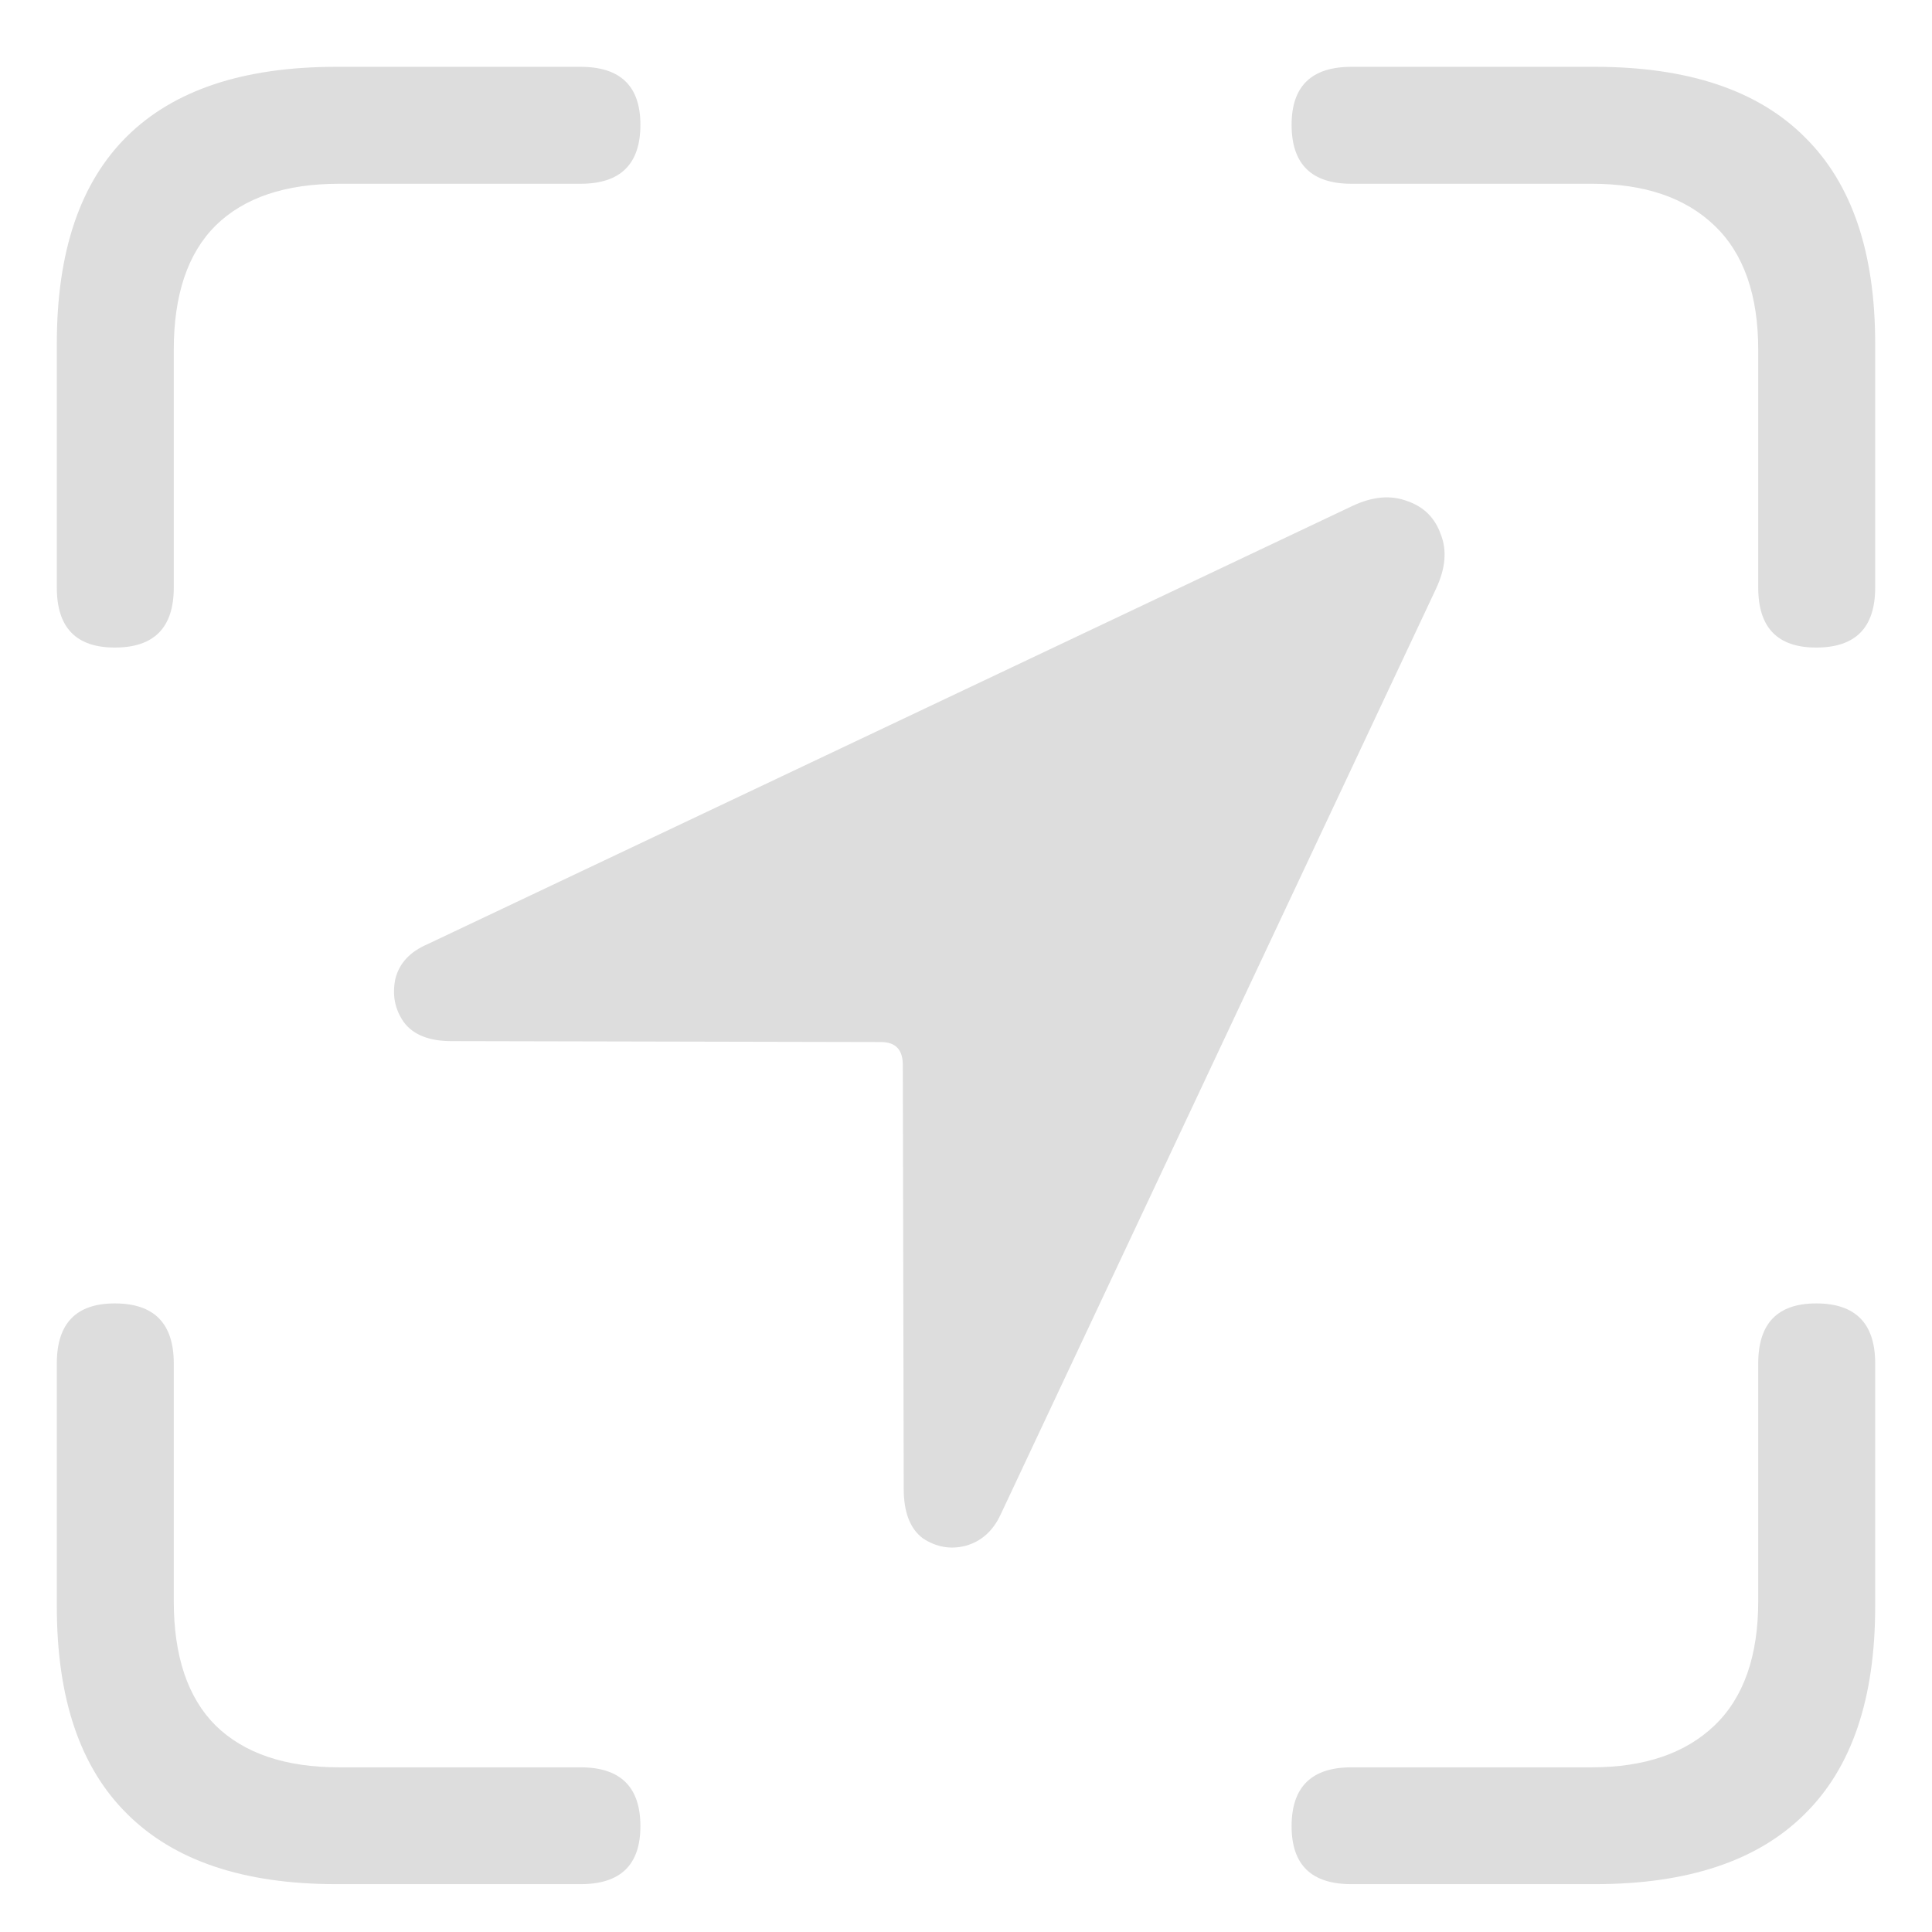<svg xmlns="http://www.w3.org/2000/svg" fill="none" viewBox="0 0 17 17" height="17" width="17">
<path fill="#DDDDDD" d="M1.01 5.698C0.67 5.698 0.5 5.523 0.5 5.171V3.022C0.5 2.213 0.706 1.605 1.119 1.198C1.532 0.791 2.145 0.588 2.959 0.588H5.108C5.46 0.588 5.635 0.758 5.635 1.098C5.635 1.444 5.46 1.617 5.108 1.617H2.984C2.51 1.617 2.148 1.739 1.897 1.985C1.651 2.23 1.529 2.595 1.529 3.08V5.171C1.529 5.523 1.356 5.698 1.01 5.698ZM15.981 5.698C15.641 5.698 15.471 5.523 15.471 5.171V3.08C15.471 2.595 15.343 2.23 15.086 1.985C14.83 1.739 14.47 1.617 14.008 1.617H11.892C11.54 1.617 11.365 1.444 11.365 1.098C11.365 0.758 11.54 0.588 11.892 0.588H14.033C14.852 0.588 15.469 0.794 15.881 1.207C16.294 1.614 16.5 2.219 16.5 3.022V5.171C16.5 5.523 16.327 5.698 15.981 5.698ZM2.959 16.579C2.145 16.579 1.532 16.373 1.119 15.961C0.706 15.554 0.5 14.946 0.5 14.137V11.996C0.5 11.645 0.67 11.469 1.01 11.469C1.356 11.469 1.529 11.645 1.529 11.996V14.087C1.529 14.572 1.651 14.937 1.897 15.183C2.148 15.428 2.51 15.551 2.984 15.551H5.108C5.46 15.551 5.635 15.724 5.635 16.069C5.635 16.41 5.46 16.579 5.108 16.579H2.959ZM11.892 16.579C11.54 16.579 11.365 16.41 11.365 16.069C11.365 15.724 11.54 15.551 11.892 15.551H14.008C14.47 15.551 14.83 15.428 15.086 15.183C15.343 14.937 15.471 14.572 15.471 14.087V11.996C15.471 11.645 15.641 11.469 15.981 11.469C16.327 11.469 16.5 11.645 16.5 11.996V14.137C16.5 14.946 16.294 15.554 15.881 15.961C15.469 16.373 14.852 16.579 14.033 16.579H11.892ZM3.971 9.161C3.776 9.161 3.636 9.105 3.553 8.994C3.475 8.882 3.45 8.757 3.478 8.617C3.511 8.478 3.606 8.375 3.762 8.308L11.9 4.452C12.078 4.368 12.24 4.354 12.385 4.41C12.53 4.46 12.627 4.558 12.678 4.703C12.733 4.842 12.72 5.001 12.636 5.18L8.805 13.326C8.738 13.471 8.635 13.563 8.496 13.602C8.362 13.636 8.237 13.613 8.119 13.535C8.008 13.451 7.952 13.306 7.952 13.1L7.944 9.37C7.944 9.236 7.88 9.169 7.751 9.169L3.971 9.161Z"></path>
</svg>
